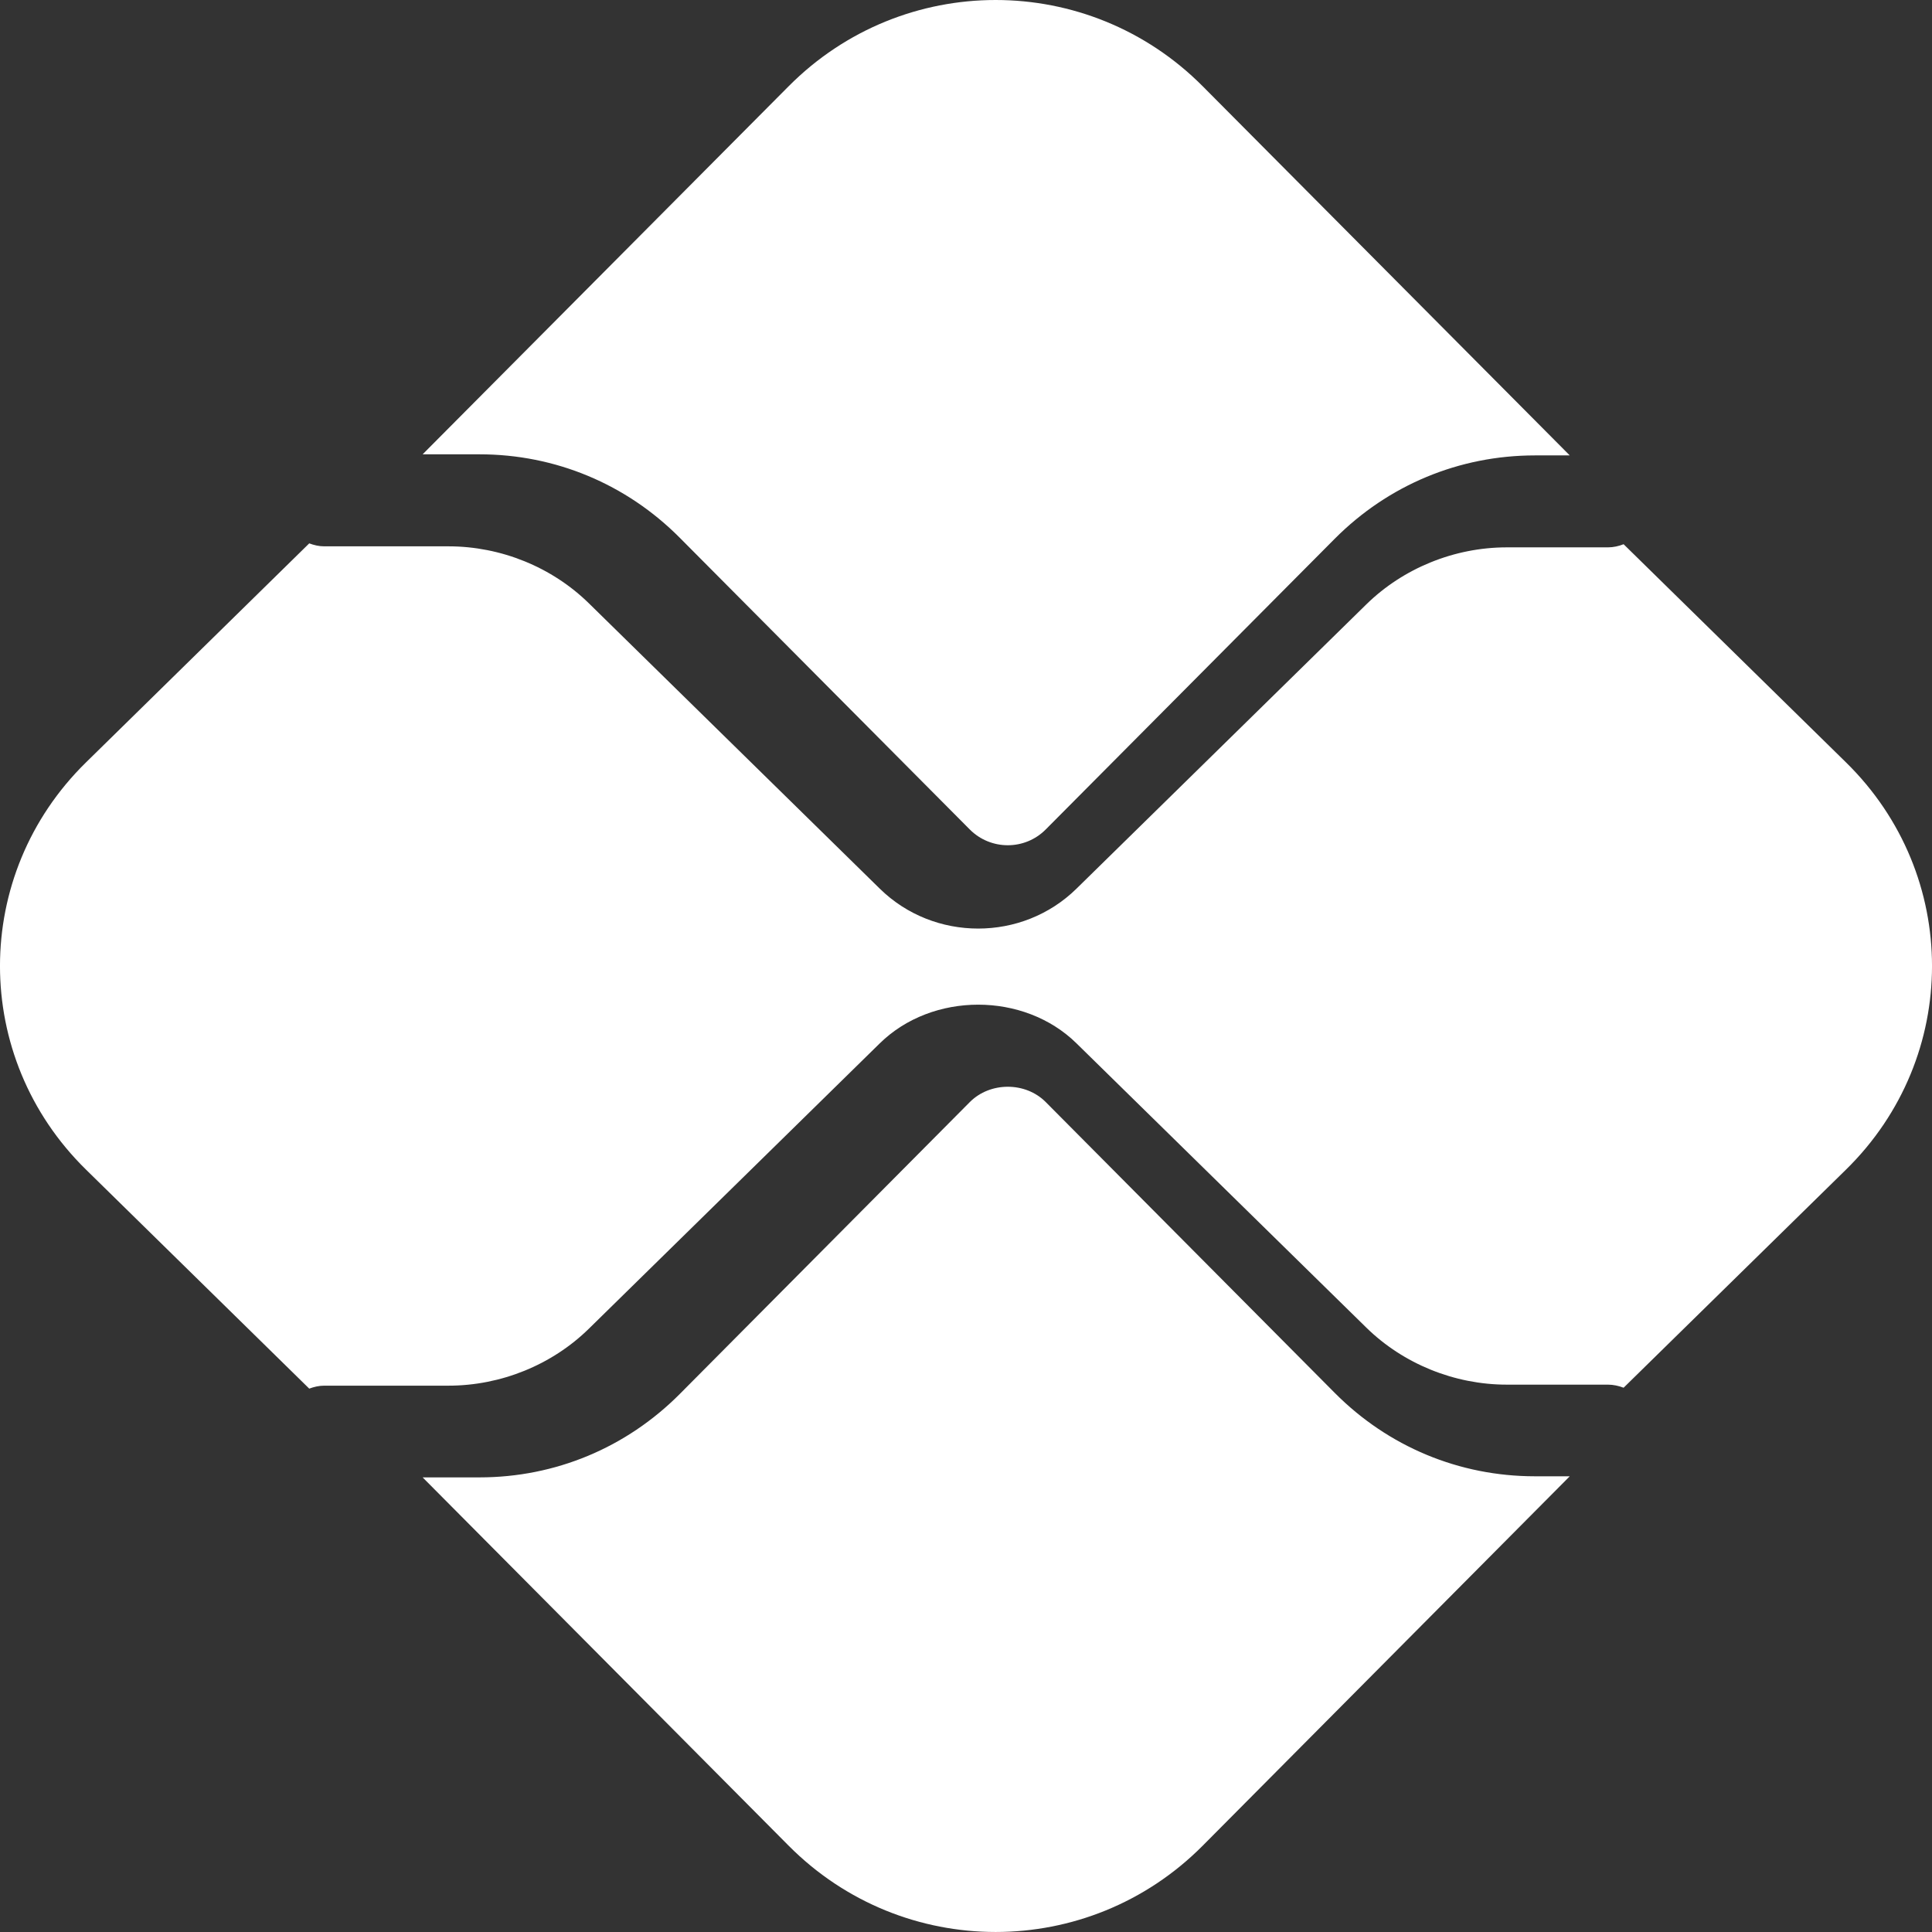 <svg width="32" height="32" viewBox="0 0 32 32" fill="none" xmlns="http://www.w3.org/2000/svg">
<rect x="0" y="0" width="32" height="32" fill="#333333" stroke="none"/>
<path fill-rule="evenodd" clip-rule="evenodd" d="M7.943 7.525C9.195 7.525 10.373 8.016 11.258 8.906L16.063 13.739C16.409 14.086 16.974 14.088 17.321 13.738L22.108 8.923C22.994 8.033 24.171 7.543 25.423 7.543H26L19.92 1.428C18.026 -0.476 14.956 -0.476 13.063 1.428L7 7.525H7.943ZM25.423 24.452C24.171 24.452 22.993 23.962 22.108 23.071L17.321 18.254C16.985 17.915 16.399 17.916 16.063 18.254L11.259 23.089C10.373 23.979 9.196 24.47 7.943 24.47H7L13.063 30.571C14.956 32.476 18.026 32.476 19.92 30.571L26 24.452H25.423ZM26.892 9.014L30.576 12.628C32.475 14.49 32.475 17.51 30.576 19.372L26.892 22.985C26.811 22.954 26.723 22.934 26.631 22.934H24.956C24.09 22.934 23.242 22.589 22.63 21.989L17.83 17.281C16.961 16.427 15.443 16.427 14.572 17.281L9.755 22.006C9.143 22.607 8.296 22.951 7.429 22.951H5.37C5.282 22.951 5.2 22.971 5.122 23L1.424 19.372C-0.475 17.51 -0.475 14.49 1.424 12.628L5.122 9C5.2 9.029 5.282 9.049 5.37 9.049H7.429C8.296 9.049 9.143 9.393 9.755 9.994L14.573 14.72C15.022 15.16 15.611 15.38 16.202 15.38C16.791 15.38 17.381 15.16 17.83 14.719L22.63 10.011C23.242 9.411 24.09 9.066 24.956 9.066H26.631C26.723 9.066 26.811 9.046 26.892 9.014Z" fill="white"/>
</svg>
